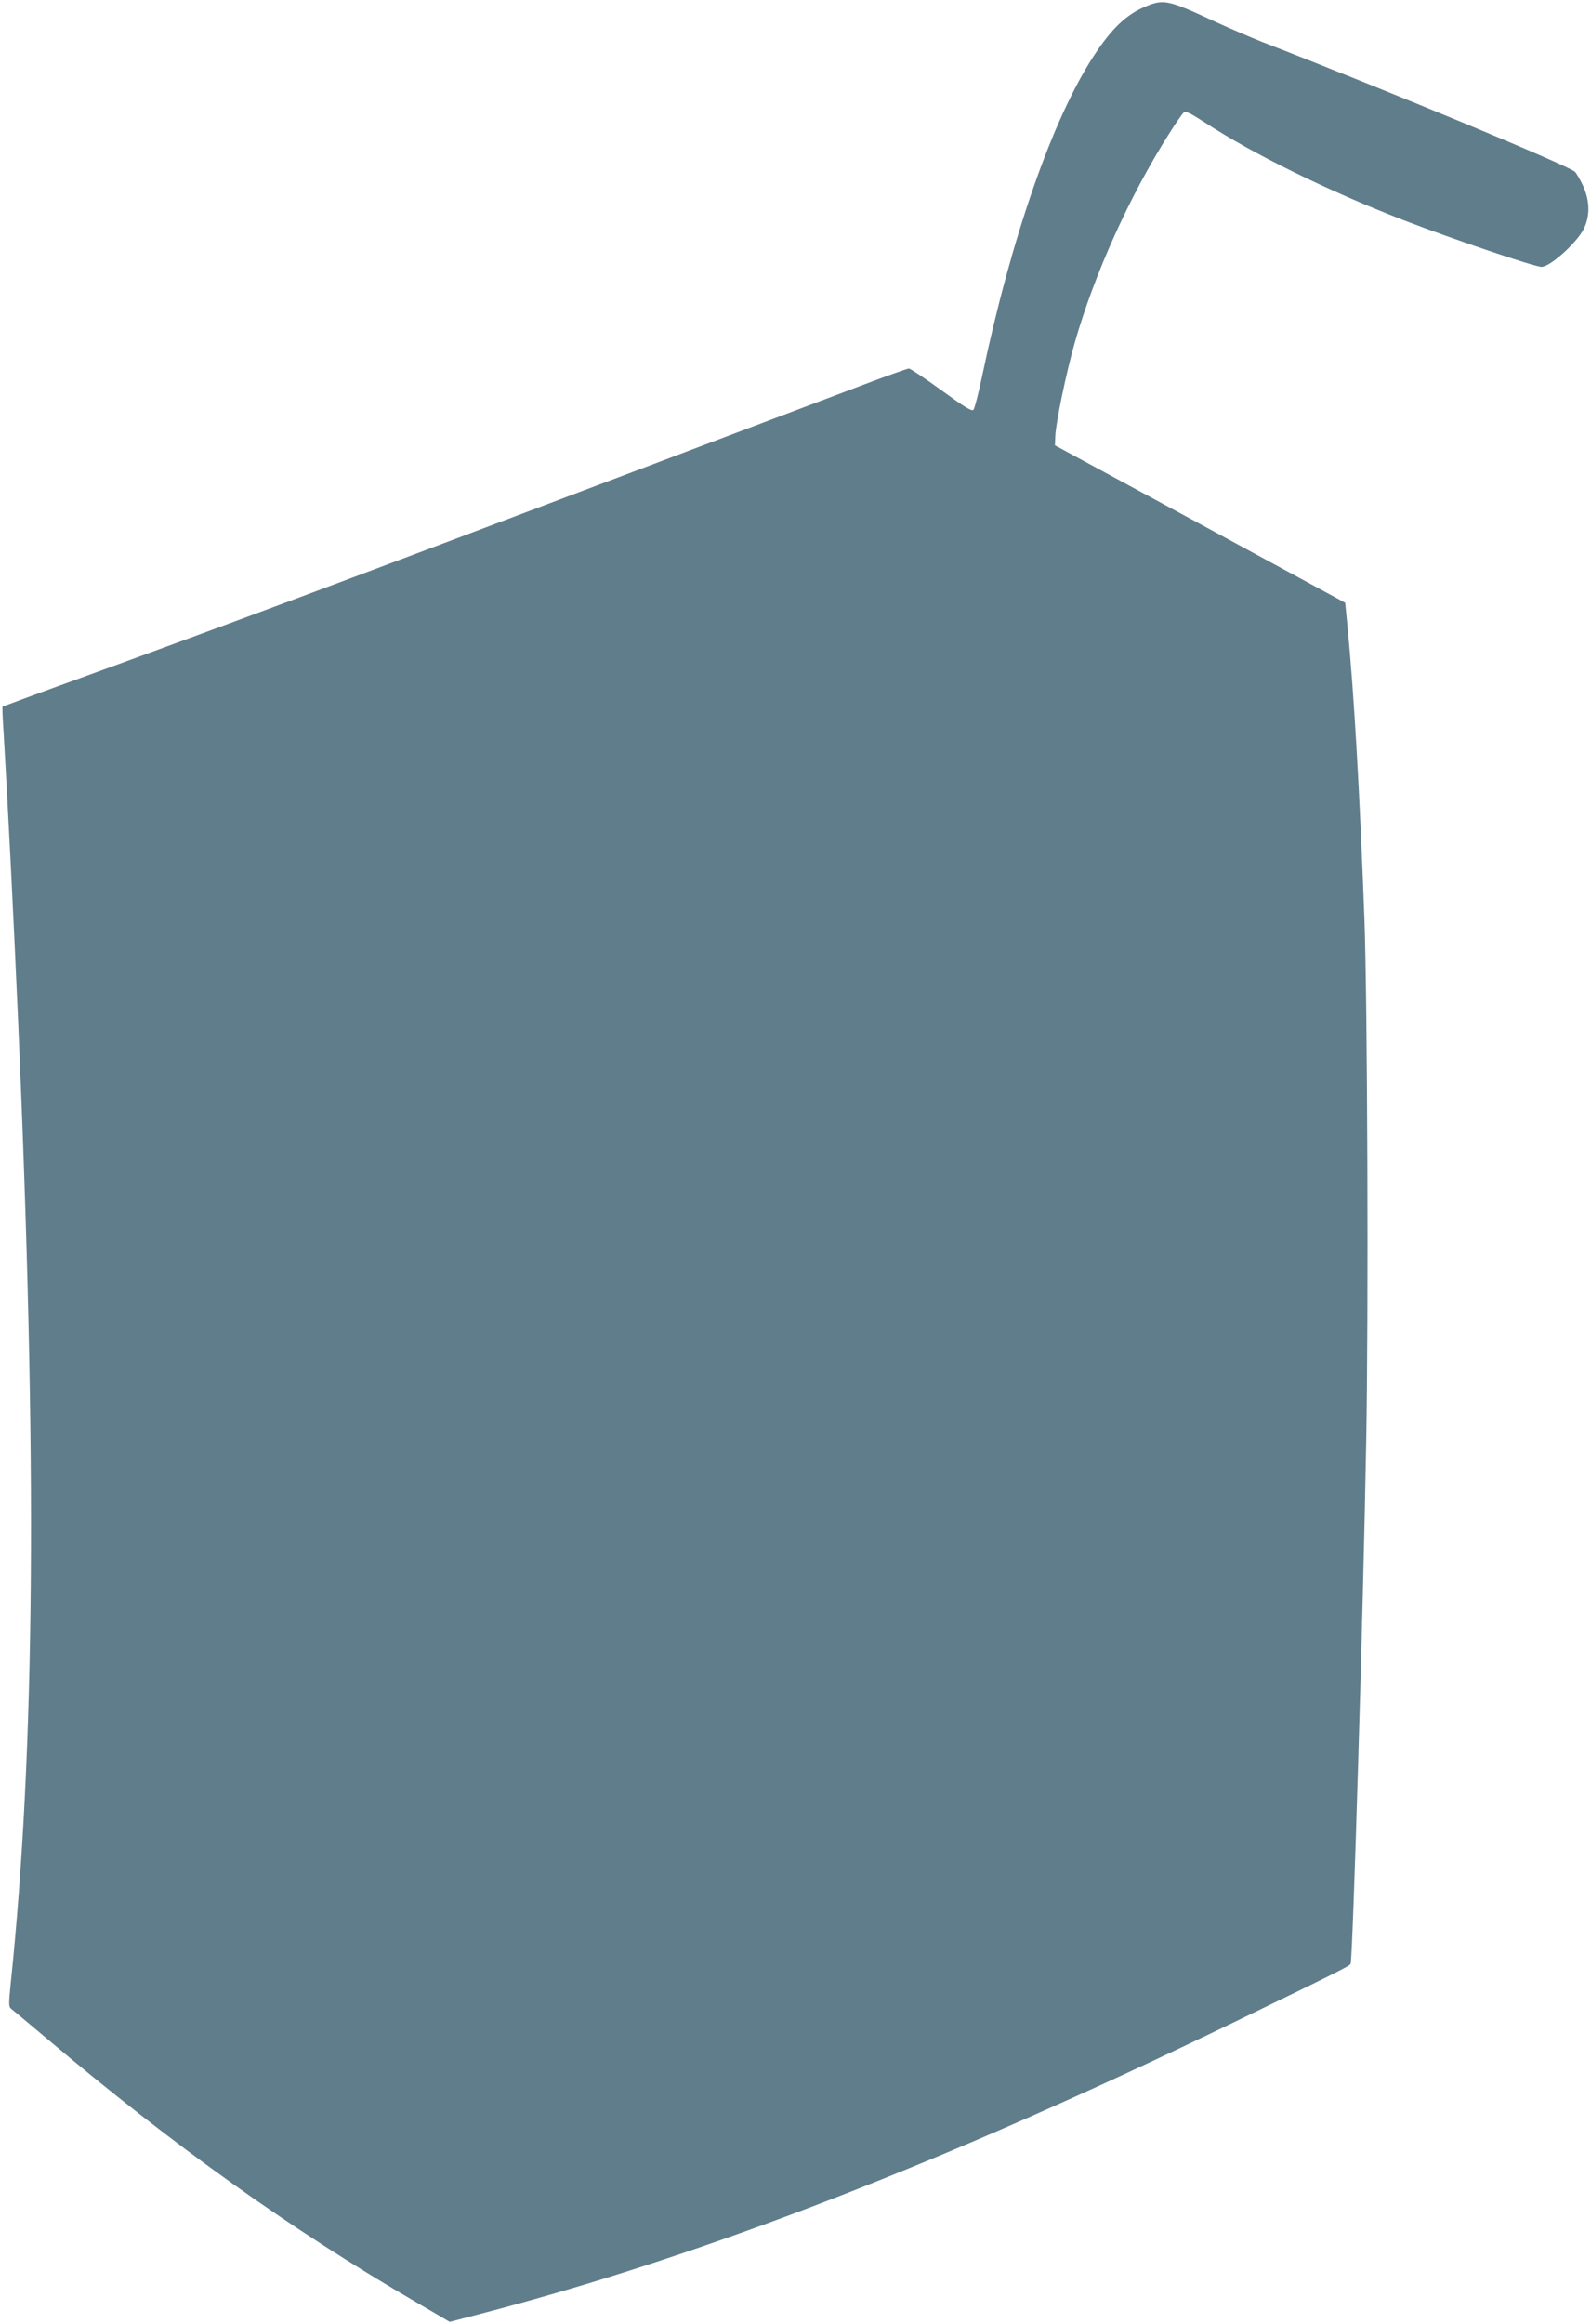 <?xml version="1.0" standalone="no"?>
<!DOCTYPE svg PUBLIC "-//W3C//DTD SVG 20010904//EN"
 "http://www.w3.org/TR/2001/REC-SVG-20010904/DTD/svg10.dtd">
<svg version="1.0" xmlns="http://www.w3.org/2000/svg"
 width="877pt" height="1280pt" viewBox="0 0 877 1280"
 preserveAspectRatio="xMidYMid meet">
<g transform="translate(0,1280) scale(0.1,-0.1)"
fill="#607d8b" stroke="none">
<path d="M6316 12765 c-109 -46 -188 -121 -289 -276 -226 -347 -452 -996 -613
-1759 -20 -96 -42 -181 -48 -187 -9 -10 -48 14 -176 107 -91 66 -172 120 -180
120 -8 0 -121 -40 -250 -89 -129 -49 -831 -314 -1560 -589 -1382 -522 -1941
-730 -2719 -1013 -255 -92 -465 -170 -467 -171 -2 -2 1 -76 7 -163 24 -409 52
-956 79 -1570 106 -2422 94 -4010 -42 -5310 -10 -102 -10 -119 3 -129 8 -6 98
-81 200 -167 699 -590 1335 -1044 2040 -1454 l178 -104 173 45 c1230 321 2547
830 4145 1603 573 277 644 313 648 324 12 35 69 1919 86 2882 13 697 7 2408
-10 2875 -26 694 -56 1226 -94 1618 l-12 122 -800 434 -800 433 2 49 c3 78 61
354 108 519 109 379 302 807 521 1151 35 56 71 107 79 114 11 9 33 -1 112 -52
269 -176 680 -378 1098 -540 269 -104 724 -258 762 -258 47 0 190 128 231 205
37 71 37 157 -2 242 -16 34 -36 69 -45 77 -38 35 -1012 439 -1726 716 -60 24
-177 74 -260 112 -254 118 -280 124 -379 83z"/>
</g>
</svg>
